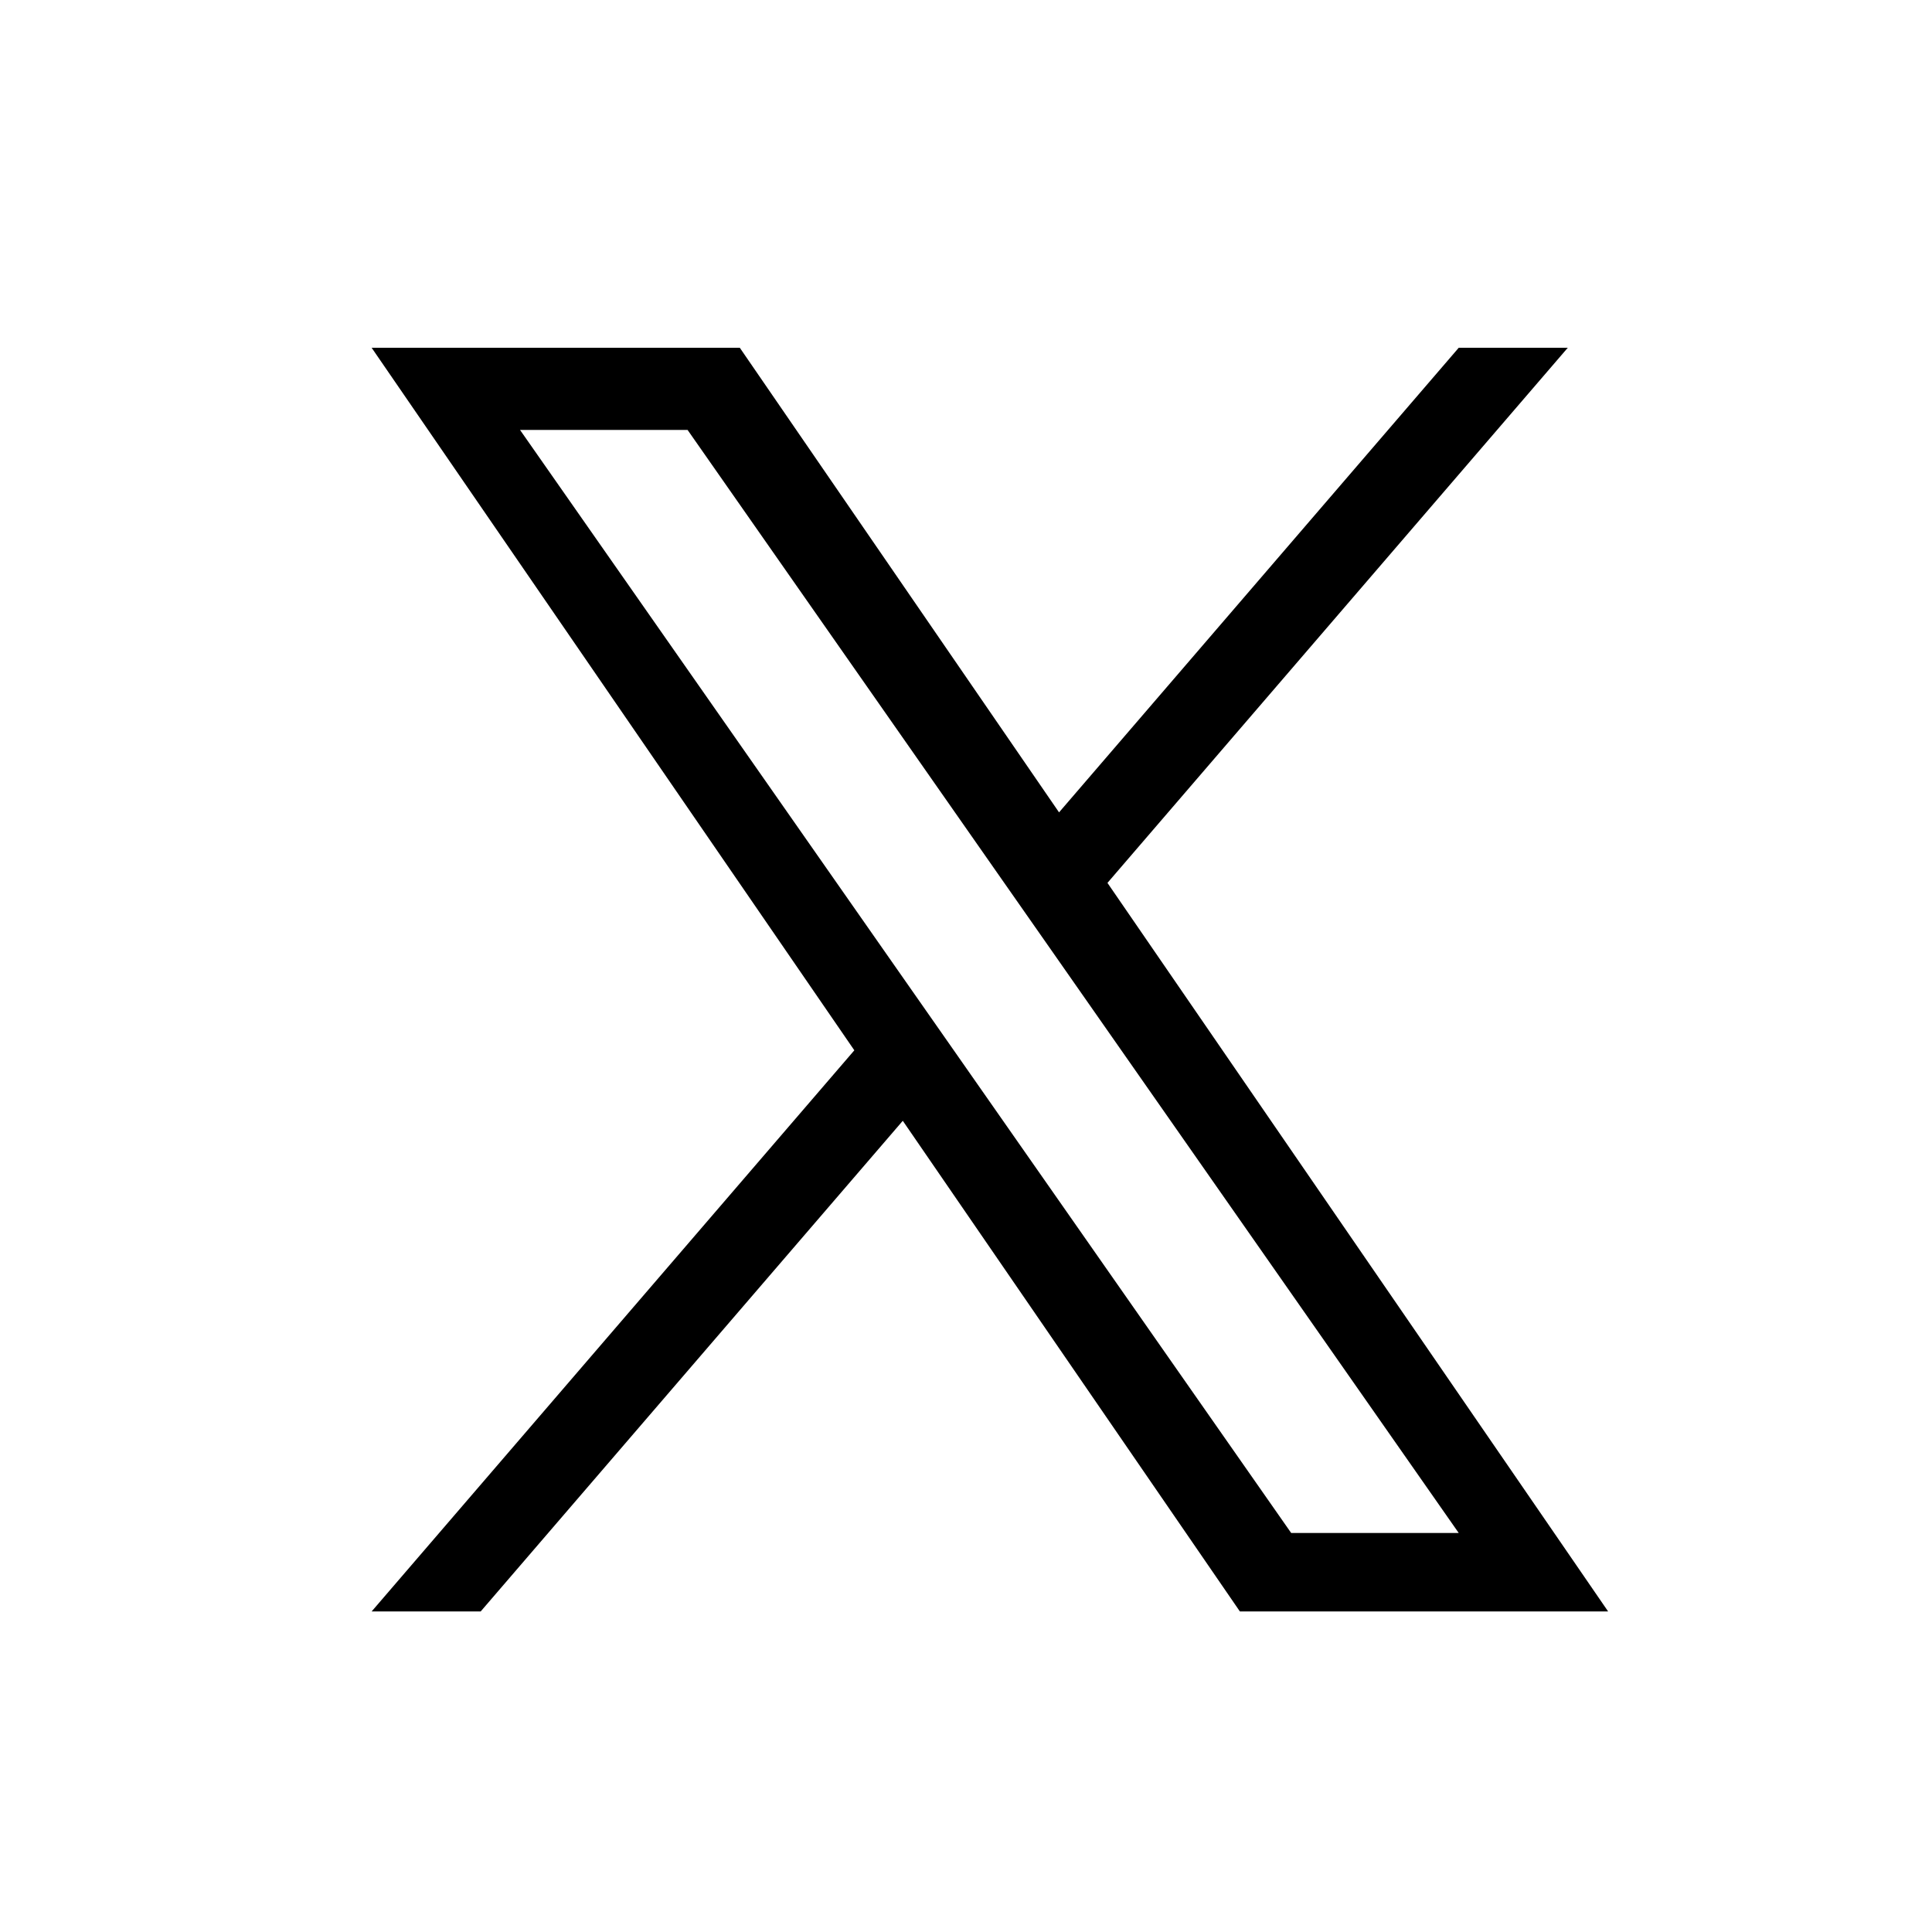 <svg width="25" height="25" viewBox="0 0 25 25" fill="none" xmlns="http://www.w3.org/2000/svg">
<g clip-path="url(#clip0_5416_14209)">
<path d="M14.331 11.424L20.287 4.5H18.876L13.704 10.512L9.573 4.5H4.809L11.055 13.591L4.809 20.852H6.22L11.682 14.503L16.044 20.852H20.809L14.33 11.424H14.331ZM12.398 13.671L11.765 12.766L6.729 5.563H8.897L12.961 11.376L13.594 12.281L18.876 19.837H16.708L12.398 13.671V13.671Z" fill="black"/>
</g>
<defs>
<clipPath id="clip0_5416_14209">
<rect width="16" height="16.36" fill="white" transform="translate(4.809 4.5)"/>
</clipPath>
</defs>
</svg>
